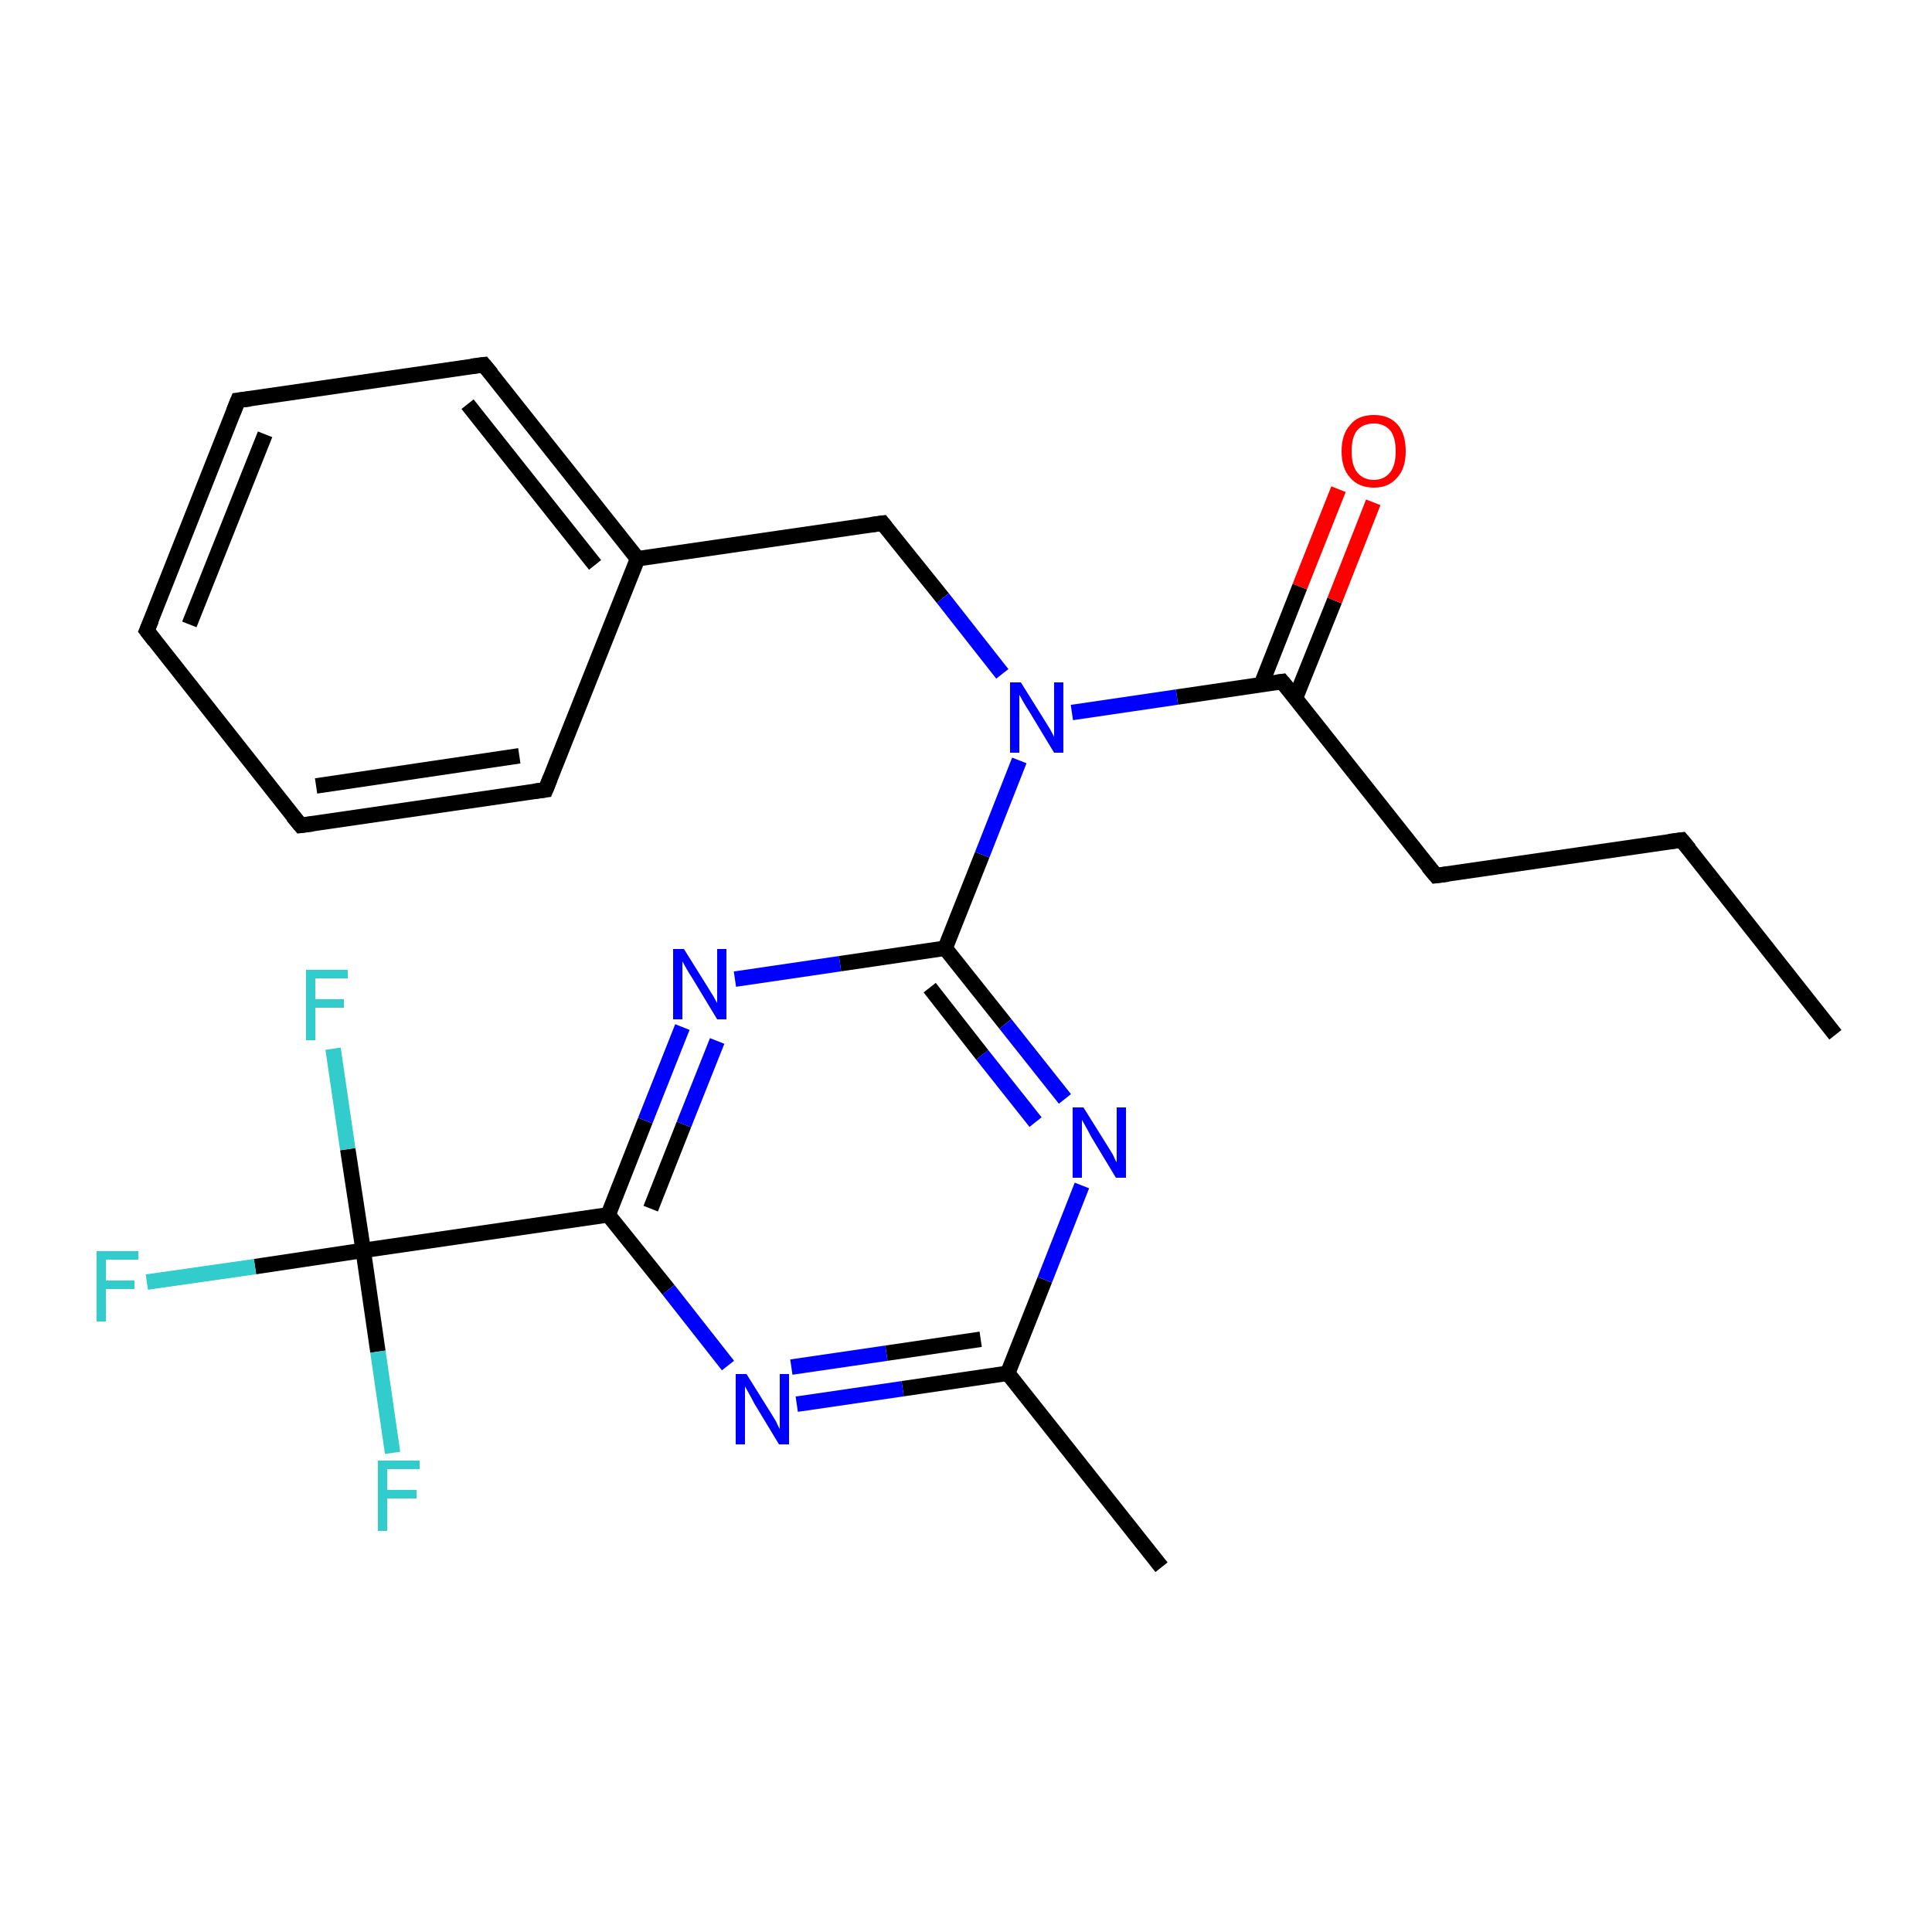 <?xml version='1.0' encoding='iso-8859-1'?>
<svg version='1.1' baseProfile='full'
              xmlns='http://www.w3.org/2000/svg'
                      xmlns:rdkit='http://www.rdkit.org/xml'
                      xmlns:xlink='http://www.w3.org/1999/xlink'
                  xml:space='preserve'
width='250px' height='250px' viewBox='0 0 250 250'>
<!-- END OF HEADER -->
<rect style='opacity:1.0;fill:#FFFFFF;stroke:none' width='250.0' height='250.0' x='0.0' y='0.0'> </rect>
<path class='bond-0 atom-0 atom-2' d='M 237.5,133.9 L 217.6,108.7' style='fill:none;fill-rule:evenodd;stroke:#000000;stroke-width:2.0px;stroke-linecap:butt;stroke-linejoin:miter;stroke-opacity:1' />
<path class='bond-1 atom-1 atom-10' d='M 150.3,202.8 L 130.4,177.7' style='fill:none;fill-rule:evenodd;stroke:#000000;stroke-width:2.0px;stroke-linecap:butt;stroke-linejoin:miter;stroke-opacity:1' />
<path class='bond-2 atom-2 atom-6' d='M 217.6,108.7 L 185.8,113.3' style='fill:none;fill-rule:evenodd;stroke:#000000;stroke-width:2.0px;stroke-linecap:butt;stroke-linejoin:miter;stroke-opacity:1' />
<path class='bond-3 atom-3 atom-4' d='M 19.0,81.6 L 30.8,51.8' style='fill:none;fill-rule:evenodd;stroke:#000000;stroke-width:2.0px;stroke-linecap:butt;stroke-linejoin:miter;stroke-opacity:1' />
<path class='bond-3 atom-3 atom-4' d='M 24.5,80.8 L 34.3,56.2' style='fill:none;fill-rule:evenodd;stroke:#000000;stroke-width:2.0px;stroke-linecap:butt;stroke-linejoin:miter;stroke-opacity:1' />
<path class='bond-4 atom-3 atom-5' d='M 19.0,81.6 L 38.9,106.8' style='fill:none;fill-rule:evenodd;stroke:#000000;stroke-width:2.0px;stroke-linecap:butt;stroke-linejoin:miter;stroke-opacity:1' />
<path class='bond-5 atom-4 atom-7' d='M 30.8,51.8 L 62.6,47.2' style='fill:none;fill-rule:evenodd;stroke:#000000;stroke-width:2.0px;stroke-linecap:butt;stroke-linejoin:miter;stroke-opacity:1' />
<path class='bond-6 atom-5 atom-8' d='M 38.9,106.8 L 70.6,102.2' style='fill:none;fill-rule:evenodd;stroke:#000000;stroke-width:2.0px;stroke-linecap:butt;stroke-linejoin:miter;stroke-opacity:1' />
<path class='bond-6 atom-5 atom-8' d='M 40.9,101.7 L 67.2,97.8' style='fill:none;fill-rule:evenodd;stroke:#000000;stroke-width:2.0px;stroke-linecap:butt;stroke-linejoin:miter;stroke-opacity:1' />
<path class='bond-7 atom-6 atom-12' d='M 185.8,113.3 L 165.9,88.2' style='fill:none;fill-rule:evenodd;stroke:#000000;stroke-width:2.0px;stroke-linecap:butt;stroke-linejoin:miter;stroke-opacity:1' />
<path class='bond-8 atom-7 atom-11' d='M 62.6,47.2 L 82.5,72.3' style='fill:none;fill-rule:evenodd;stroke:#000000;stroke-width:2.0px;stroke-linecap:butt;stroke-linejoin:miter;stroke-opacity:1' />
<path class='bond-8 atom-7 atom-11' d='M 60.5,52.3 L 77.0,73.1' style='fill:none;fill-rule:evenodd;stroke:#000000;stroke-width:2.0px;stroke-linecap:butt;stroke-linejoin:miter;stroke-opacity:1' />
<path class='bond-9 atom-8 atom-11' d='M 70.6,102.2 L 82.5,72.3' style='fill:none;fill-rule:evenodd;stroke:#000000;stroke-width:2.0px;stroke-linecap:butt;stroke-linejoin:miter;stroke-opacity:1' />
<path class='bond-10 atom-9 atom-11' d='M 114.2,67.7 L 82.5,72.3' style='fill:none;fill-rule:evenodd;stroke:#000000;stroke-width:2.0px;stroke-linecap:butt;stroke-linejoin:miter;stroke-opacity:1' />
<path class='bond-11 atom-9 atom-22' d='M 114.2,67.7 L 122.0,77.4' style='fill:none;fill-rule:evenodd;stroke:#000000;stroke-width:2.0px;stroke-linecap:butt;stroke-linejoin:miter;stroke-opacity:1' />
<path class='bond-11 atom-9 atom-22' d='M 122.0,77.4 L 129.7,87.2' style='fill:none;fill-rule:evenodd;stroke:#0000FF;stroke-width:2.0px;stroke-linecap:butt;stroke-linejoin:miter;stroke-opacity:1' />
<path class='bond-12 atom-10 atom-19' d='M 130.4,177.7 L 116.8,179.7' style='fill:none;fill-rule:evenodd;stroke:#000000;stroke-width:2.0px;stroke-linecap:butt;stroke-linejoin:miter;stroke-opacity:1' />
<path class='bond-12 atom-10 atom-19' d='M 116.8,179.7 L 103.1,181.7' style='fill:none;fill-rule:evenodd;stroke:#0000FF;stroke-width:2.0px;stroke-linecap:butt;stroke-linejoin:miter;stroke-opacity:1' />
<path class='bond-12 atom-10 atom-19' d='M 126.9,173.3 L 114.7,175.1' style='fill:none;fill-rule:evenodd;stroke:#000000;stroke-width:2.0px;stroke-linecap:butt;stroke-linejoin:miter;stroke-opacity:1' />
<path class='bond-12 atom-10 atom-19' d='M 114.7,175.1 L 102.4,176.9' style='fill:none;fill-rule:evenodd;stroke:#0000FF;stroke-width:2.0px;stroke-linecap:butt;stroke-linejoin:miter;stroke-opacity:1' />
<path class='bond-13 atom-10 atom-20' d='M 130.4,177.7 L 135.2,165.6' style='fill:none;fill-rule:evenodd;stroke:#000000;stroke-width:2.0px;stroke-linecap:butt;stroke-linejoin:miter;stroke-opacity:1' />
<path class='bond-13 atom-10 atom-20' d='M 135.2,165.6 L 140.0,153.4' style='fill:none;fill-rule:evenodd;stroke:#0000FF;stroke-width:2.0px;stroke-linecap:butt;stroke-linejoin:miter;stroke-opacity:1' />
<path class='bond-14 atom-12 atom-22' d='M 165.9,88.2 L 152.3,90.2' style='fill:none;fill-rule:evenodd;stroke:#000000;stroke-width:2.0px;stroke-linecap:butt;stroke-linejoin:miter;stroke-opacity:1' />
<path class='bond-14 atom-12 atom-22' d='M 152.3,90.2 L 138.7,92.2' style='fill:none;fill-rule:evenodd;stroke:#0000FF;stroke-width:2.0px;stroke-linecap:butt;stroke-linejoin:miter;stroke-opacity:1' />
<path class='bond-15 atom-12 atom-23' d='M 167.6,90.4 L 172.7,77.7' style='fill:none;fill-rule:evenodd;stroke:#000000;stroke-width:2.0px;stroke-linecap:butt;stroke-linejoin:miter;stroke-opacity:1' />
<path class='bond-15 atom-12 atom-23' d='M 172.7,77.7 L 177.7,65.0' style='fill:none;fill-rule:evenodd;stroke:#FF0000;stroke-width:2.0px;stroke-linecap:butt;stroke-linejoin:miter;stroke-opacity:1' />
<path class='bond-15 atom-12 atom-23' d='M 163.2,88.6 L 168.2,75.9' style='fill:none;fill-rule:evenodd;stroke:#000000;stroke-width:2.0px;stroke-linecap:butt;stroke-linejoin:miter;stroke-opacity:1' />
<path class='bond-15 atom-12 atom-23' d='M 168.2,75.9 L 173.2,63.3' style='fill:none;fill-rule:evenodd;stroke:#FF0000;stroke-width:2.0px;stroke-linecap:butt;stroke-linejoin:miter;stroke-opacity:1' />
<path class='bond-16 atom-13 atom-15' d='M 78.7,157.2 L 47.0,161.8' style='fill:none;fill-rule:evenodd;stroke:#000000;stroke-width:2.0px;stroke-linecap:butt;stroke-linejoin:miter;stroke-opacity:1' />
<path class='bond-17 atom-13 atom-19' d='M 78.7,157.2 L 86.5,166.9' style='fill:none;fill-rule:evenodd;stroke:#000000;stroke-width:2.0px;stroke-linecap:butt;stroke-linejoin:miter;stroke-opacity:1' />
<path class='bond-17 atom-13 atom-19' d='M 86.5,166.9 L 94.2,176.7' style='fill:none;fill-rule:evenodd;stroke:#0000FF;stroke-width:2.0px;stroke-linecap:butt;stroke-linejoin:miter;stroke-opacity:1' />
<path class='bond-18 atom-13 atom-21' d='M 78.7,157.2 L 83.5,145.0' style='fill:none;fill-rule:evenodd;stroke:#000000;stroke-width:2.0px;stroke-linecap:butt;stroke-linejoin:miter;stroke-opacity:1' />
<path class='bond-18 atom-13 atom-21' d='M 83.5,145.0 L 88.3,132.9' style='fill:none;fill-rule:evenodd;stroke:#0000FF;stroke-width:2.0px;stroke-linecap:butt;stroke-linejoin:miter;stroke-opacity:1' />
<path class='bond-18 atom-13 atom-21' d='M 84.2,156.4 L 88.5,145.5' style='fill:none;fill-rule:evenodd;stroke:#000000;stroke-width:2.0px;stroke-linecap:butt;stroke-linejoin:miter;stroke-opacity:1' />
<path class='bond-18 atom-13 atom-21' d='M 88.5,145.5 L 92.8,134.7' style='fill:none;fill-rule:evenodd;stroke:#0000FF;stroke-width:2.0px;stroke-linecap:butt;stroke-linejoin:miter;stroke-opacity:1' />
<path class='bond-19 atom-14 atom-20' d='M 122.3,122.7 L 130.1,132.5' style='fill:none;fill-rule:evenodd;stroke:#000000;stroke-width:2.0px;stroke-linecap:butt;stroke-linejoin:miter;stroke-opacity:1' />
<path class='bond-19 atom-14 atom-20' d='M 130.1,132.5 L 137.8,142.2' style='fill:none;fill-rule:evenodd;stroke:#0000FF;stroke-width:2.0px;stroke-linecap:butt;stroke-linejoin:miter;stroke-opacity:1' />
<path class='bond-19 atom-14 atom-20' d='M 120.3,127.8 L 127.1,136.5' style='fill:none;fill-rule:evenodd;stroke:#000000;stroke-width:2.0px;stroke-linecap:butt;stroke-linejoin:miter;stroke-opacity:1' />
<path class='bond-19 atom-14 atom-20' d='M 127.1,136.5 L 134.0,145.2' style='fill:none;fill-rule:evenodd;stroke:#0000FF;stroke-width:2.0px;stroke-linecap:butt;stroke-linejoin:miter;stroke-opacity:1' />
<path class='bond-20 atom-14 atom-21' d='M 122.3,122.7 L 108.7,124.7' style='fill:none;fill-rule:evenodd;stroke:#000000;stroke-width:2.0px;stroke-linecap:butt;stroke-linejoin:miter;stroke-opacity:1' />
<path class='bond-20 atom-14 atom-21' d='M 108.7,124.7 L 95.1,126.7' style='fill:none;fill-rule:evenodd;stroke:#0000FF;stroke-width:2.0px;stroke-linecap:butt;stroke-linejoin:miter;stroke-opacity:1' />
<path class='bond-21 atom-14 atom-22' d='M 122.3,122.7 L 127.1,110.6' style='fill:none;fill-rule:evenodd;stroke:#000000;stroke-width:2.0px;stroke-linecap:butt;stroke-linejoin:miter;stroke-opacity:1' />
<path class='bond-21 atom-14 atom-22' d='M 127.1,110.6 L 131.9,98.4' style='fill:none;fill-rule:evenodd;stroke:#0000FF;stroke-width:2.0px;stroke-linecap:butt;stroke-linejoin:miter;stroke-opacity:1' />
<path class='bond-22 atom-15 atom-16' d='M 47.0,161.8 L 33.0,163.9' style='fill:none;fill-rule:evenodd;stroke:#000000;stroke-width:2.0px;stroke-linecap:butt;stroke-linejoin:miter;stroke-opacity:1' />
<path class='bond-22 atom-15 atom-16' d='M 33.0,163.9 L 19.0,165.9' style='fill:none;fill-rule:evenodd;stroke:#33CCCC;stroke-width:2.0px;stroke-linecap:butt;stroke-linejoin:miter;stroke-opacity:1' />
<path class='bond-23 atom-15 atom-17' d='M 47.0,161.8 L 48.9,174.9' style='fill:none;fill-rule:evenodd;stroke:#000000;stroke-width:2.0px;stroke-linecap:butt;stroke-linejoin:miter;stroke-opacity:1' />
<path class='bond-23 atom-15 atom-17' d='M 48.9,174.9 L 50.8,188.0' style='fill:none;fill-rule:evenodd;stroke:#33CCCC;stroke-width:2.0px;stroke-linecap:butt;stroke-linejoin:miter;stroke-opacity:1' />
<path class='bond-24 atom-15 atom-18' d='M 47.0,161.8 L 45.0,148.7' style='fill:none;fill-rule:evenodd;stroke:#000000;stroke-width:2.0px;stroke-linecap:butt;stroke-linejoin:miter;stroke-opacity:1' />
<path class='bond-24 atom-15 atom-18' d='M 45.0,148.7 L 43.1,135.7' style='fill:none;fill-rule:evenodd;stroke:#33CCCC;stroke-width:2.0px;stroke-linecap:butt;stroke-linejoin:miter;stroke-opacity:1' />
<path d='M 218.6,109.9 L 217.6,108.7 L 216.0,108.9' style='fill:none;stroke:#000000;stroke-width:2.0px;stroke-linecap:butt;stroke-linejoin:miter;stroke-opacity:1;' />
<path d='M 19.6,80.2 L 19.0,81.6 L 20.0,82.9' style='fill:none;stroke:#000000;stroke-width:2.0px;stroke-linecap:butt;stroke-linejoin:miter;stroke-opacity:1;' />
<path d='M 30.2,53.3 L 30.8,51.8 L 32.4,51.6' style='fill:none;stroke:#000000;stroke-width:2.0px;stroke-linecap:butt;stroke-linejoin:miter;stroke-opacity:1;' />
<path d='M 37.9,105.6 L 38.9,106.8 L 40.5,106.6' style='fill:none;stroke:#000000;stroke-width:2.0px;stroke-linecap:butt;stroke-linejoin:miter;stroke-opacity:1;' />
<path d='M 187.4,113.1 L 185.8,113.3 L 184.8,112.1' style='fill:none;stroke:#000000;stroke-width:2.0px;stroke-linecap:butt;stroke-linejoin:miter;stroke-opacity:1;' />
<path d='M 61.0,47.4 L 62.6,47.2 L 63.6,48.4' style='fill:none;stroke:#000000;stroke-width:2.0px;stroke-linecap:butt;stroke-linejoin:miter;stroke-opacity:1;' />
<path d='M 69.1,102.4 L 70.6,102.2 L 71.2,100.7' style='fill:none;stroke:#000000;stroke-width:2.0px;stroke-linecap:butt;stroke-linejoin:miter;stroke-opacity:1;' />
<path d='M 112.7,67.9 L 114.2,67.7 L 114.6,68.2' style='fill:none;stroke:#000000;stroke-width:2.0px;stroke-linecap:butt;stroke-linejoin:miter;stroke-opacity:1;' />
<path d='M 166.9,89.4 L 165.9,88.2 L 165.2,88.3' style='fill:none;stroke:#000000;stroke-width:2.0px;stroke-linecap:butt;stroke-linejoin:miter;stroke-opacity:1;' />
<path class='atom-16' d='M 12.5 161.9
L 17.9 161.9
L 17.9 163.0
L 13.7 163.0
L 13.7 165.7
L 17.4 165.7
L 17.4 166.8
L 13.7 166.8
L 13.7 171.0
L 12.5 171.0
L 12.5 161.9
' fill='#33CCCC'/>
<path class='atom-17' d='M 48.9 189.0
L 54.3 189.0
L 54.3 190.1
L 50.1 190.1
L 50.1 192.8
L 53.9 192.8
L 53.9 193.9
L 50.1 193.9
L 50.1 198.1
L 48.9 198.1
L 48.9 189.0
' fill='#33CCCC'/>
<path class='atom-18' d='M 39.6 125.5
L 45.0 125.5
L 45.0 126.6
L 40.8 126.6
L 40.8 129.3
L 44.5 129.3
L 44.5 130.4
L 40.8 130.4
L 40.8 134.6
L 39.6 134.6
L 39.6 125.5
' fill='#33CCCC'/>
<path class='atom-19' d='M 96.6 177.8
L 99.6 182.6
Q 99.9 183.1, 100.4 183.9
Q 100.8 184.8, 100.9 184.9
L 100.9 177.8
L 102.1 177.8
L 102.1 186.9
L 100.8 186.9
L 97.6 181.6
Q 97.3 181.0, 96.9 180.3
Q 96.5 179.6, 96.4 179.4
L 96.4 186.9
L 95.2 186.9
L 95.2 177.8
L 96.6 177.8
' fill='#0000FF'/>
<path class='atom-20' d='M 140.2 143.3
L 143.2 148.1
Q 143.5 148.6, 144.0 149.4
Q 144.4 150.3, 144.5 150.4
L 144.5 143.3
L 145.7 143.3
L 145.7 152.4
L 144.4 152.4
L 141.2 147.1
Q 140.9 146.5, 140.5 145.8
Q 140.1 145.1, 140.0 144.9
L 140.0 152.4
L 138.8 152.4
L 138.8 143.3
L 140.2 143.3
' fill='#0000FF'/>
<path class='atom-21' d='M 88.5 122.8
L 91.5 127.6
Q 91.8 128.1, 92.3 128.9
Q 92.8 129.8, 92.8 129.8
L 92.8 122.8
L 94.0 122.8
L 94.0 131.9
L 92.8 131.9
L 89.6 126.6
Q 89.2 126.0, 88.8 125.3
Q 88.4 124.6, 88.3 124.4
L 88.3 131.9
L 87.1 131.9
L 87.1 122.8
L 88.5 122.8
' fill='#0000FF'/>
<path class='atom-22' d='M 132.1 88.3
L 135.1 93.1
Q 135.4 93.6, 135.9 94.4
Q 136.4 95.3, 136.4 95.4
L 136.4 88.3
L 137.6 88.3
L 137.6 97.4
L 136.4 97.4
L 133.2 92.1
Q 132.8 91.5, 132.4 90.8
Q 132.0 90.1, 131.9 89.9
L 131.9 97.4
L 130.7 97.4
L 130.7 88.3
L 132.1 88.3
' fill='#0000FF'/>
<path class='atom-23' d='M 173.6 58.4
Q 173.6 56.2, 174.7 55.0
Q 175.7 53.7, 177.8 53.7
Q 179.8 53.7, 180.9 55.0
Q 181.9 56.2, 181.9 58.4
Q 181.9 60.6, 180.8 61.8
Q 179.7 63.1, 177.8 63.1
Q 175.8 63.1, 174.7 61.8
Q 173.6 60.6, 173.6 58.4
M 177.8 62.1
Q 179.1 62.1, 179.9 61.1
Q 180.6 60.2, 180.6 58.4
Q 180.6 56.6, 179.9 55.7
Q 179.1 54.8, 177.8 54.8
Q 176.4 54.8, 175.6 55.7
Q 174.9 56.6, 174.9 58.4
Q 174.9 60.2, 175.6 61.1
Q 176.4 62.1, 177.8 62.1
' fill='#FF0000'/>
</svg>

